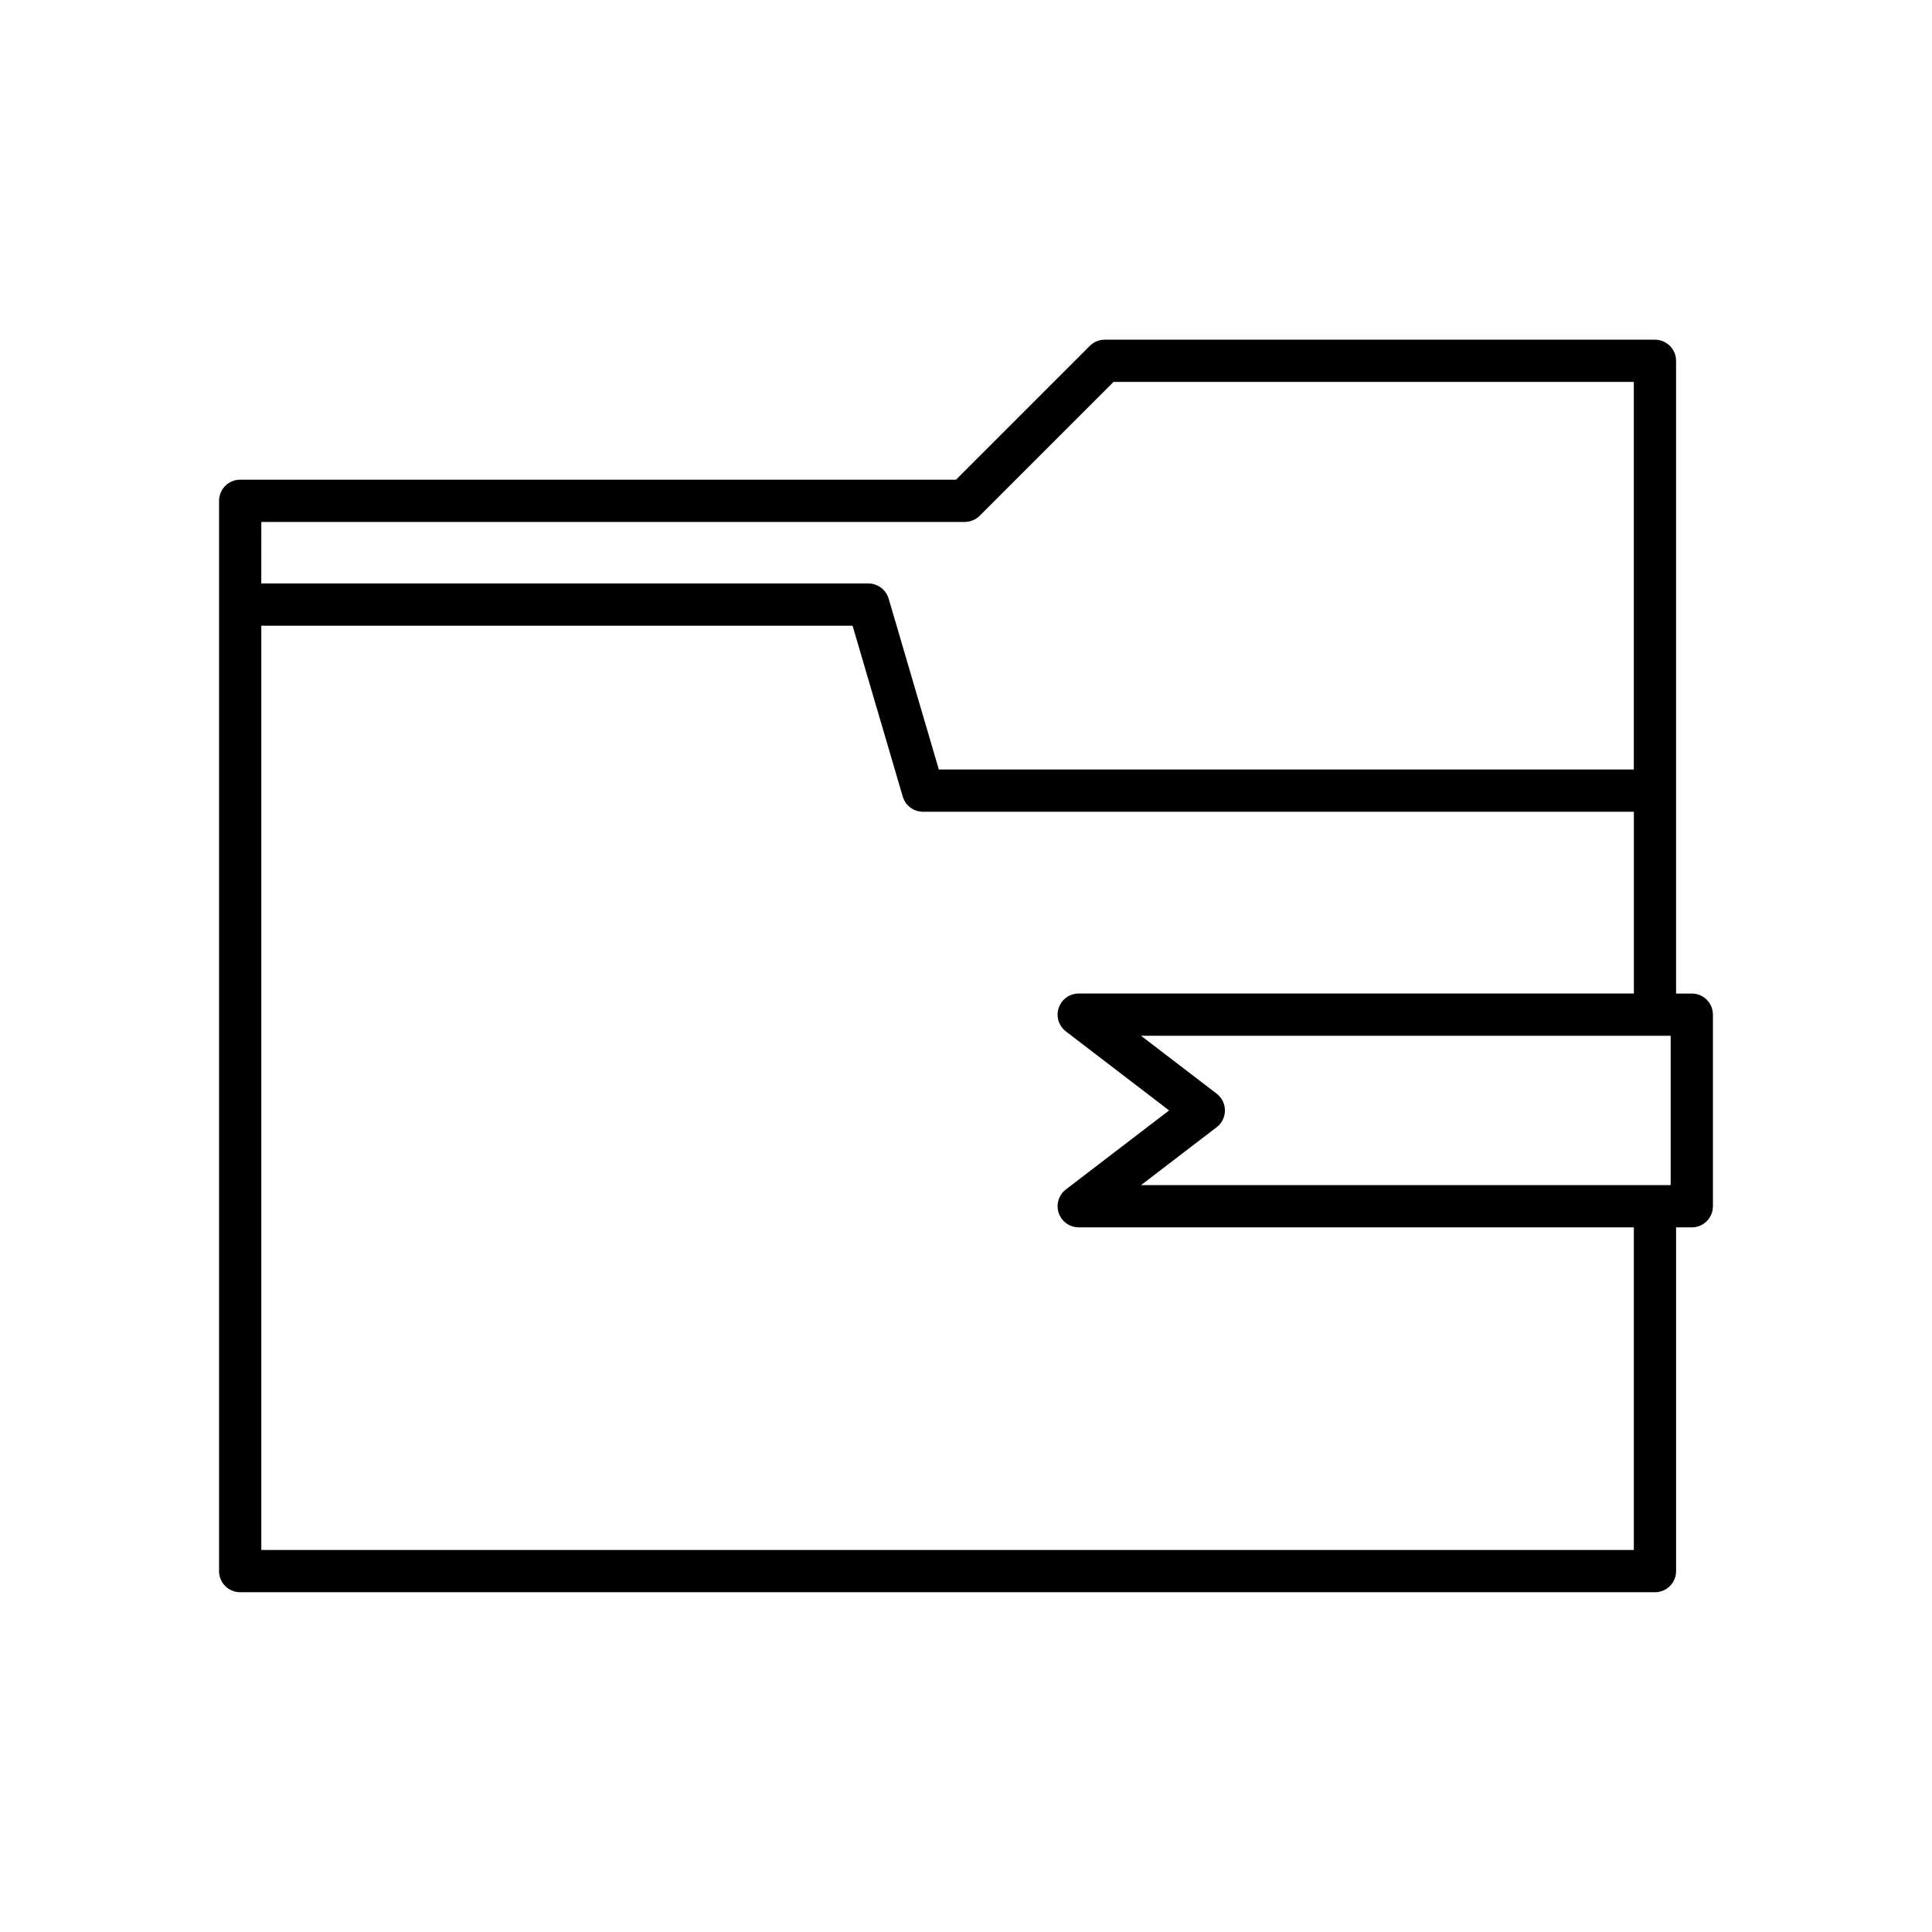 <?xml version="1.0" encoding="UTF-8"?>
<!-- Uploaded to: SVG Repo, www.svgrepo.com, Generator: SVG Repo Mixer Tools -->
<svg fill="#000000" width="800px" height="800px" version="1.1" viewBox="144 144 512 512" xmlns="http://www.w3.org/2000/svg">
 <path d="m592.34 407.3h-4.164v-167.68c0-3.09-2.504-5.598-5.598-5.598h-145.81c-1.488 0-2.91 0.59-3.957 1.641l-35.461 35.461h-189.7c-3.094 0-5.598 2.508-5.598 5.598v283.64c0 3.09 2.504 5.598 5.598 5.598h374.93c3.094 0 5.598-2.508 5.598-5.598v-91.098h4.164c3.094 0 5.598-2.508 5.598-5.598v-50.773c0-3.09-2.504-5.598-5.598-5.598zm-379.09-124.98h186.42c1.488 0 2.91-0.59 3.957-1.641l35.461-35.461h137.89v102.71h-184.18l-13.297-45.285c-0.699-2.383-2.891-4.019-5.375-4.019h-160.88zm363.73 272.44h-363.73v-244.94h156.69l13.297 45.285c0.699 2.383 2.891 4.019 5.375 4.019h188.38v48.168h-147.12c-2.398 0-4.531 1.527-5.301 3.801-0.77 2.269-0.004 4.781 1.898 6.242l27.355 20.941-27.355 20.941c-1.902 1.457-2.668 3.969-1.898 6.242 0.77 2.273 2.902 3.801 5.301 3.801h147.11zm9.766-96.691h-140.36l20.035-15.344c1.387-1.059 2.199-2.699 2.199-4.445 0-1.742-0.809-3.387-2.191-4.445l-20.039-15.344h136.18c0.004 0 0.008 0.004 0.012 0.004 0.004 0 0.008-0.004 0.012-0.004h4.152z"/>
</svg>